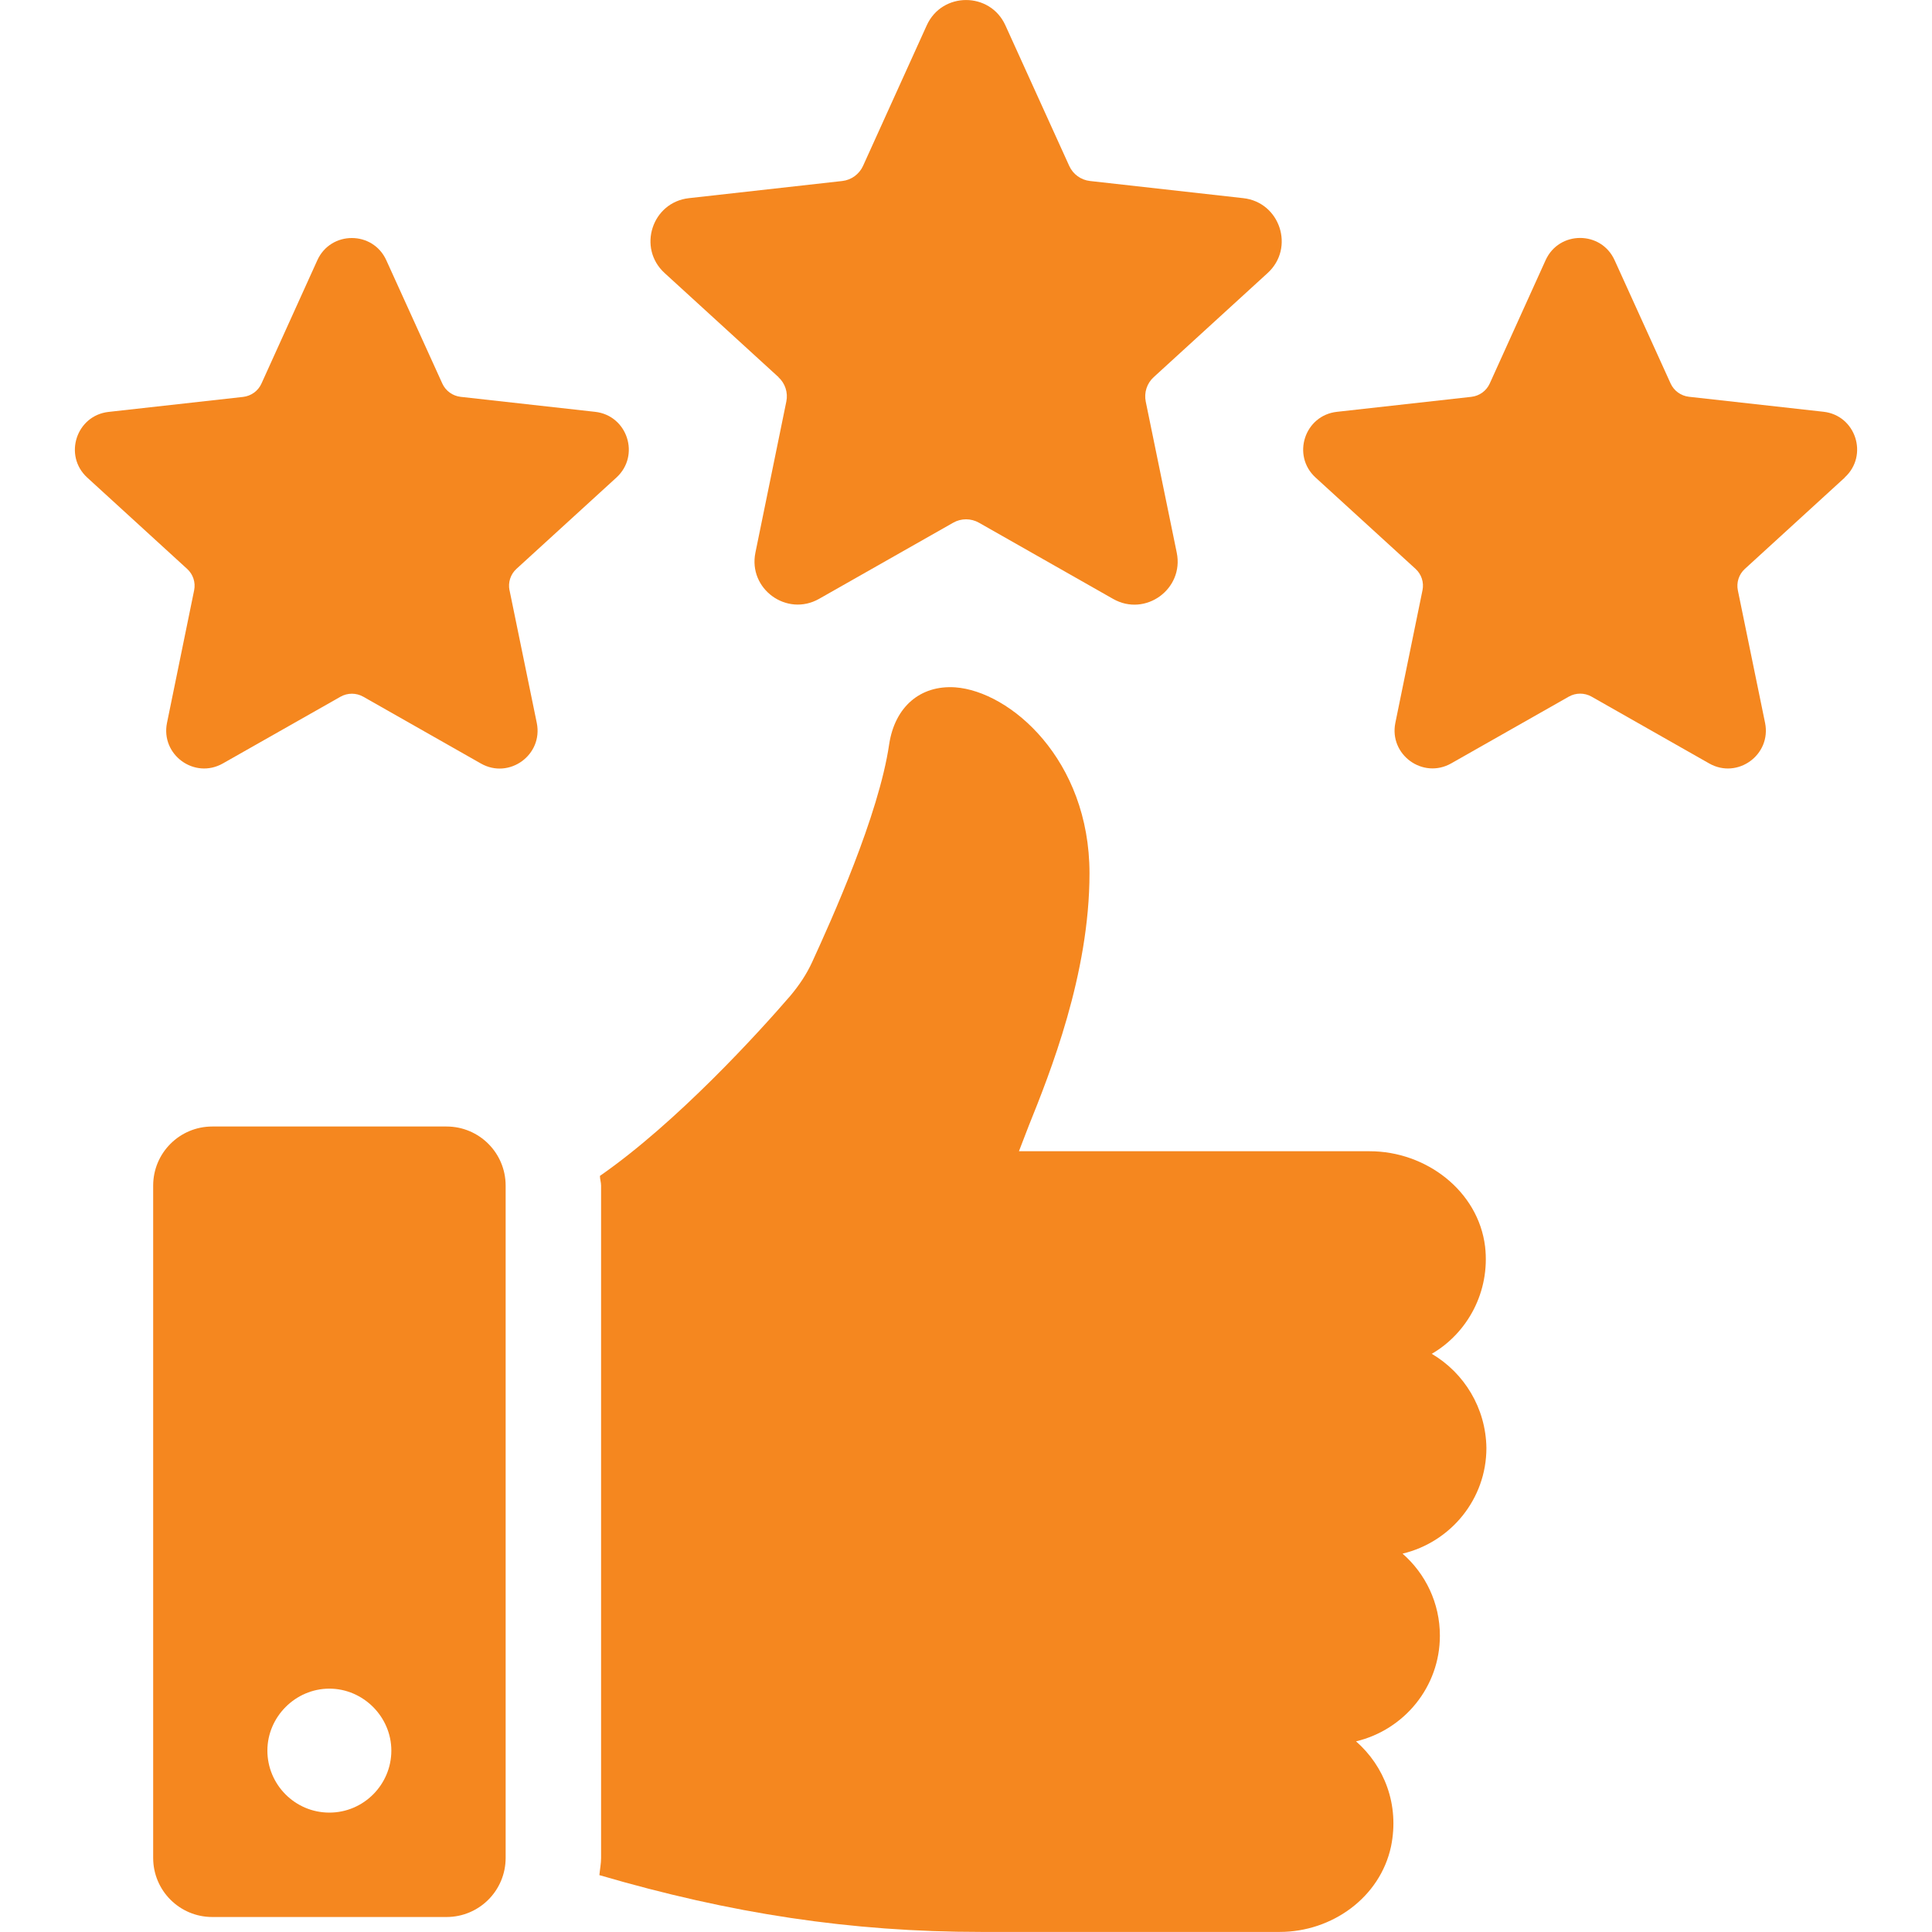 <?xml version="1.0" encoding="UTF-8"?> <svg xmlns="http://www.w3.org/2000/svg" id="Layer_1" data-name="Layer 1" viewBox="0 0 250 250"><defs><style> .cls-1 { fill: #f5871f; } </style></defs><g><path class="cls-1" d="m185.26,175.19c4.61-2.67,7.58-8.02,6.91-13.89-.89-7.21-7.65-12.33-14.93-12.33h-45.39c.37-.97.82-2.15,1.26-3.27,2.75-6.83,7.87-19.61,7.87-32.69,0-14.71-10.25-23.55-17.38-24.07-4.53-.3-7.8,2.53-8.54,7.35-1.34,9.21-7.5,22.81-9.95,28.16-.74,1.63-1.71,3.05-2.82,4.38-4.09,4.75-14.71,16.42-24.66,23.33,0,.45.15.82.15,1.26v86.99c0,.74-.15,1.49-.22,2.23,17.01,4.98,32.54,7.35,49.4,7.35h38.63c6.76,0,13-4.46,14.41-11.07,1.11-5.42-.89-10.4-4.53-13.59,6.24-1.49,10.85-7.06,10.85-13.67,0-4.23-1.86-8.02-4.83-10.62,6.24-1.49,10.85-7.06,10.85-13.67-.07-5.2-2.9-9.73-7.06-12.18Z"></path><path class="cls-1" d="m57.78,145.77h-30.31c-4.23,0-7.65,3.42-7.65,7.65v86.99c0,4.23,3.42,7.65,7.65,7.65h30.31c4.23,0,7.65-3.42,7.65-7.65v-86.99c0-4.23-3.42-7.65-7.65-7.65Zm-15.16,88.78c-4.46,0-8.02-3.64-8.02-8.02s3.64-8.02,8.02-8.02,8.02,3.64,8.02,8.02-3.57,8.02-8.02,8.02Z"></path></g><g><path class="cls-1" d="m100.72,48.8c.88.8,1.27,2,1.03,3.16l-4,19.55c-.96,4.7,4.06,8.35,8.24,5.98l17.35-9.85c1.03-.59,2.3-.59,3.34,0l17.36,9.86c4.17,2.37,9.2-1.28,8.23-5.99l-4.01-19.54c-.24-1.17.15-2.37,1.03-3.17l14.74-13.47c3.55-3.24,1.62-9.16-3.15-9.69l-19.83-2.22c-1.18-.13-2.2-.87-2.69-1.95l-8.26-18.19c-1.98-4.37-8.2-4.37-10.18,0l-8.24,18.18c-.49,1.08-1.52,1.83-2.69,1.96l-19.84,2.22c-4.78.53-6.7,6.45-3.15,9.69l14.74,13.47Z"></path><path class="cls-1" d="m65.93,76.39c-.21-1.02.13-2.08.9-2.78l12.94-11.82c3.11-2.85,1.42-8.04-2.77-8.5l-17.4-1.94c-1.03-.12-1.93-.77-2.36-1.71l-7.25-15.96c-1.74-3.84-7.19-3.84-8.93,0l-7.23,15.96c-.43.95-1.33,1.6-2.37,1.72l-17.4,1.94c-4.19.46-5.88,5.65-2.77,8.5l12.93,11.82c.77.7,1.11,1.75.9,2.77l-3.51,17.15c-.84,4.13,3.56,7.33,7.23,5.25l15.23-8.64c.91-.51,2.02-.51,2.93,0l15.23,8.65c3.66,2.08,8.07-1.12,7.23-5.25l-3.52-17.14Z"></path><path class="cls-1" d="m238.71,61.78c3.11-2.85,1.43-8.04-2.76-8.5l-17.41-1.94c-1.03-.12-1.93-.77-2.36-1.71l-7.25-15.96c-1.74-3.84-7.19-3.84-8.93,0l-7.23,15.96c-.43.95-1.33,1.6-2.37,1.72l-17.4,1.94c-4.19.46-5.88,5.65-2.77,8.5l12.94,11.82c.77.7,1.11,1.75.9,2.77l-3.51,17.15c-.84,4.13,3.56,7.33,7.23,5.25l15.22-8.64c.91-.51,2.02-.51,2.93,0l15.23,8.65c3.66,2.08,8.07-1.12,7.23-5.25l-3.52-17.14c-.21-1.02.13-2.08.9-2.78l12.93-11.82Z"></path></g></svg> 
